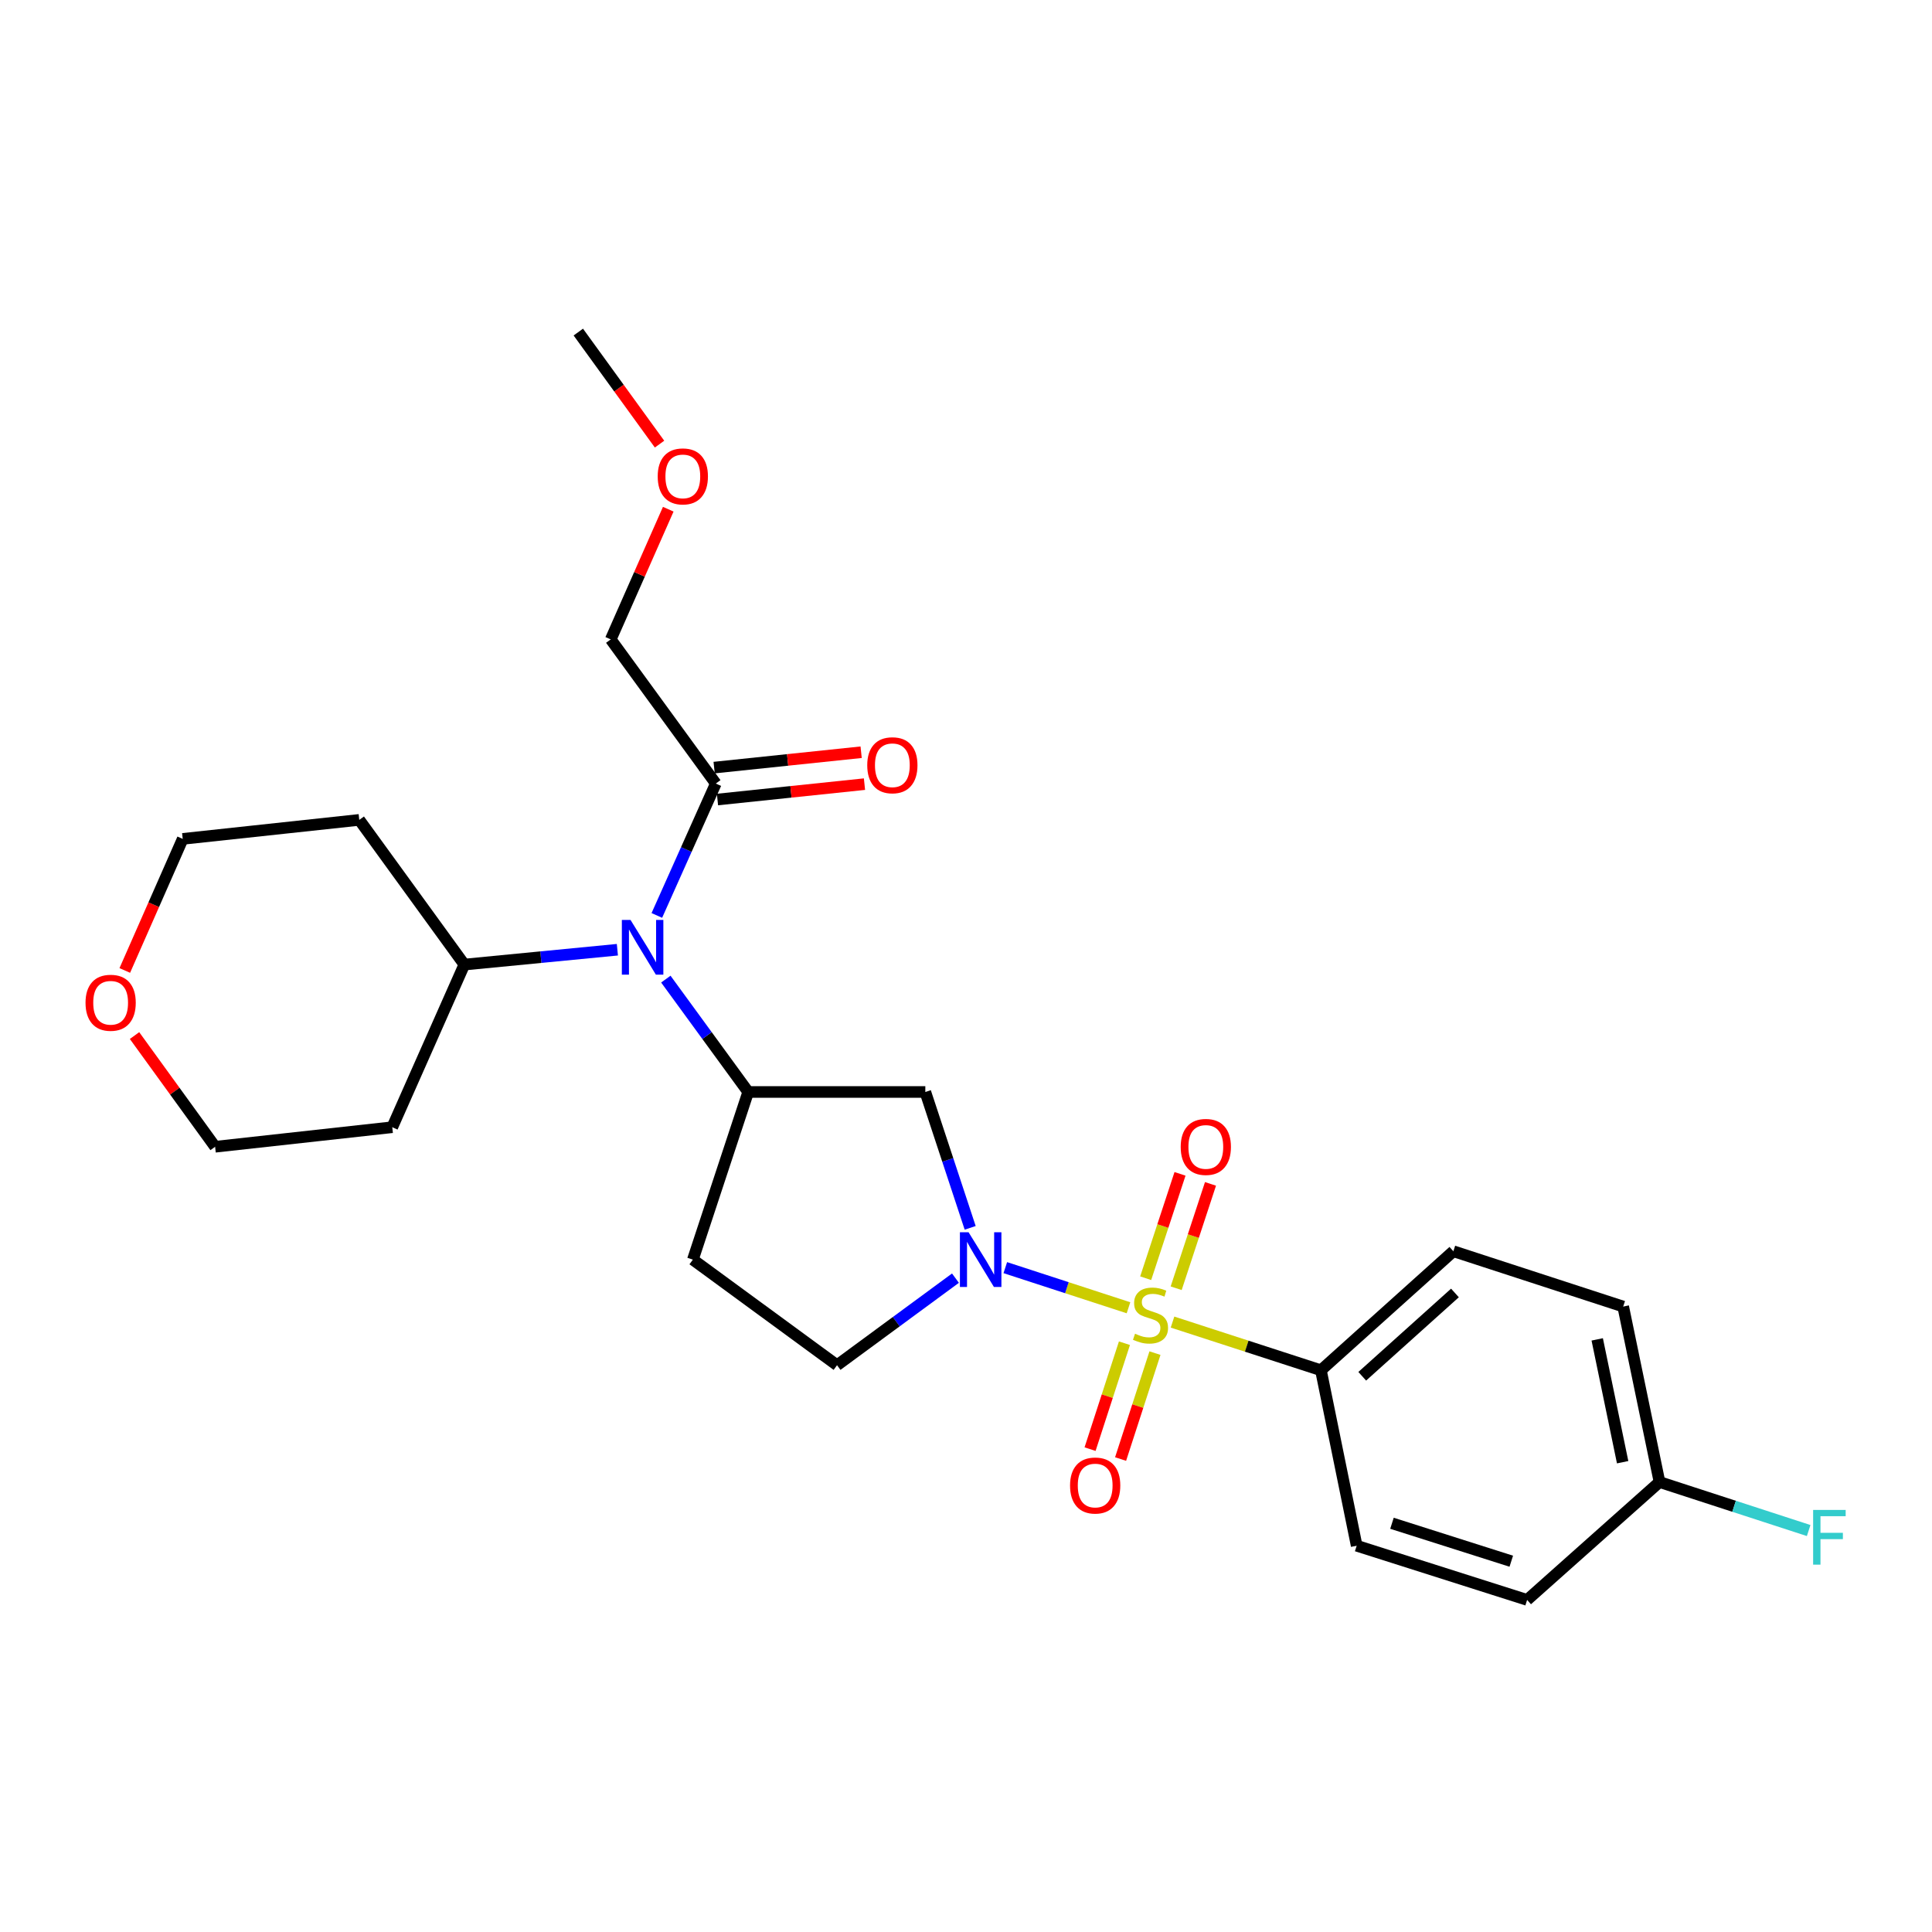 <?xml version='1.0' encoding='iso-8859-1'?>
<svg version='1.1' baseProfile='full'
              xmlns='http://www.w3.org/2000/svg'
                      xmlns:rdkit='http://www.rdkit.org/xml'
                      xmlns:xlink='http://www.w3.org/1999/xlink'
                  xml:space='preserve'
width='1000px' height='1000px' viewBox='0 0 1000 1000'>
<!-- END OF HEADER -->
<rect style='opacity:1.0;fill:#FFFFFF;stroke:none' width='1000' height='1000' x='0' y='0'> </rect>
<path class='bond-0' d='M 584.104,676.898 L 552.223,666.513' style='fill:none;fill-rule:evenodd;stroke:#CCCC00;stroke-width:6px;stroke-linecap:butt;stroke-linejoin:miter;stroke-opacity:1' />
<path class='bond-0' d='M 552.223,666.513 L 520.342,656.128' style='fill:none;fill-rule:evenodd;stroke:#0000FF;stroke-width:6px;stroke-linecap:butt;stroke-linejoin:miter;stroke-opacity:1' />
<path class='bond-4' d='M 606.894,684.309 L 645.299,696.776' style='fill:none;fill-rule:evenodd;stroke:#CCCC00;stroke-width:6px;stroke-linecap:butt;stroke-linejoin:miter;stroke-opacity:1' />
<path class='bond-4' d='M 645.299,696.776 L 683.705,709.243' style='fill:none;fill-rule:evenodd;stroke:#000000;stroke-width:6px;stroke-linecap:butt;stroke-linejoin:miter;stroke-opacity:1' />
<path class='bond-6' d='M 582.013,695.243 L 573.114,722.655' style='fill:none;fill-rule:evenodd;stroke:#CCCC00;stroke-width:6px;stroke-linecap:butt;stroke-linejoin:miter;stroke-opacity:1' />
<path class='bond-6' d='M 573.114,722.655 L 564.216,750.068' style='fill:none;fill-rule:evenodd;stroke:#FF0000;stroke-width:6px;stroke-linecap:butt;stroke-linejoin:miter;stroke-opacity:1' />
<path class='bond-6' d='M 597.812,700.372 L 588.913,727.784' style='fill:none;fill-rule:evenodd;stroke:#CCCC00;stroke-width:6px;stroke-linecap:butt;stroke-linejoin:miter;stroke-opacity:1' />
<path class='bond-6' d='M 588.913,727.784 L 580.015,755.196' style='fill:none;fill-rule:evenodd;stroke:#FF0000;stroke-width:6px;stroke-linecap:butt;stroke-linejoin:miter;stroke-opacity:1' />
<path class='bond-7' d='M 608.783,666.793 L 617.667,639.785' style='fill:none;fill-rule:evenodd;stroke:#CCCC00;stroke-width:6px;stroke-linecap:butt;stroke-linejoin:miter;stroke-opacity:1' />
<path class='bond-7' d='M 617.667,639.785 L 626.552,612.776' style='fill:none;fill-rule:evenodd;stroke:#FF0000;stroke-width:6px;stroke-linecap:butt;stroke-linejoin:miter;stroke-opacity:1' />
<path class='bond-7' d='M 593.004,661.603 L 601.889,634.594' style='fill:none;fill-rule:evenodd;stroke:#CCCC00;stroke-width:6px;stroke-linecap:butt;stroke-linejoin:miter;stroke-opacity:1' />
<path class='bond-7' d='M 601.889,634.594 L 610.773,607.586' style='fill:none;fill-rule:evenodd;stroke:#FF0000;stroke-width:6px;stroke-linecap:butt;stroke-linejoin:miter;stroke-opacity:1' />
<path class='bond-2' d='M 502.162,635.53 L 490.554,600.367' style='fill:none;fill-rule:evenodd;stroke:#0000FF;stroke-width:6px;stroke-linecap:butt;stroke-linejoin:miter;stroke-opacity:1' />
<path class='bond-2' d='M 490.554,600.367 L 478.946,565.204' style='fill:none;fill-rule:evenodd;stroke:#000000;stroke-width:6px;stroke-linecap:butt;stroke-linejoin:miter;stroke-opacity:1' />
<path class='bond-9' d='M 494.543,661.567 L 463.897,684.099' style='fill:none;fill-rule:evenodd;stroke:#0000FF;stroke-width:6px;stroke-linecap:butt;stroke-linejoin:miter;stroke-opacity:1' />
<path class='bond-9' d='M 463.897,684.099 L 433.25,706.632' style='fill:none;fill-rule:evenodd;stroke:#000000;stroke-width:6px;stroke-linecap:butt;stroke-linejoin:miter;stroke-opacity:1' />
<path class='bond-1' d='M 387.267,565.204 L 478.946,565.204' style='fill:none;fill-rule:evenodd;stroke:#000000;stroke-width:6px;stroke-linecap:butt;stroke-linejoin:miter;stroke-opacity:1' />
<path class='bond-3' d='M 387.267,565.204 L 365.951,535.997' style='fill:none;fill-rule:evenodd;stroke:#000000;stroke-width:6px;stroke-linecap:butt;stroke-linejoin:miter;stroke-opacity:1' />
<path class='bond-3' d='M 365.951,535.997 L 344.636,506.789' style='fill:none;fill-rule:evenodd;stroke:#0000FF;stroke-width:6px;stroke-linecap:butt;stroke-linejoin:miter;stroke-opacity:1' />
<path class='bond-27' d='M 387.267,565.204 L 358.633,651.975' style='fill:none;fill-rule:evenodd;stroke:#000000;stroke-width:6px;stroke-linecap:butt;stroke-linejoin:miter;stroke-opacity:1' />
<path class='bond-5' d='M 339.979,473.83 L 355.24,439.7' style='fill:none;fill-rule:evenodd;stroke:#0000FF;stroke-width:6px;stroke-linecap:butt;stroke-linejoin:miter;stroke-opacity:1' />
<path class='bond-5' d='M 355.24,439.7 L 370.5,405.571' style='fill:none;fill-rule:evenodd;stroke:#000000;stroke-width:6px;stroke-linecap:butt;stroke-linejoin:miter;stroke-opacity:1' />
<path class='bond-10' d='M 319.553,491.577 L 279.946,495.42' style='fill:none;fill-rule:evenodd;stroke:#0000FF;stroke-width:6px;stroke-linecap:butt;stroke-linejoin:miter;stroke-opacity:1' />
<path class='bond-10' d='M 279.946,495.42 L 240.34,499.262' style='fill:none;fill-rule:evenodd;stroke:#000000;stroke-width:6px;stroke-linecap:butt;stroke-linejoin:miter;stroke-opacity:1' />
<path class='bond-13' d='M 683.705,709.243 L 752.259,647.638' style='fill:none;fill-rule:evenodd;stroke:#000000;stroke-width:6px;stroke-linecap:butt;stroke-linejoin:miter;stroke-opacity:1' />
<path class='bond-13' d='M 705.09,712.357 L 753.078,669.233' style='fill:none;fill-rule:evenodd;stroke:#000000;stroke-width:6px;stroke-linecap:butt;stroke-linejoin:miter;stroke-opacity:1' />
<path class='bond-14' d='M 683.705,709.243 L 702.216,800.064' style='fill:none;fill-rule:evenodd;stroke:#000000;stroke-width:6px;stroke-linecap:butt;stroke-linejoin:miter;stroke-opacity:1' />
<path class='bond-11' d='M 371.364,413.831 L 409.408,409.851' style='fill:none;fill-rule:evenodd;stroke:#000000;stroke-width:6px;stroke-linecap:butt;stroke-linejoin:miter;stroke-opacity:1' />
<path class='bond-11' d='M 409.408,409.851 L 447.451,405.871' style='fill:none;fill-rule:evenodd;stroke:#FF0000;stroke-width:6px;stroke-linecap:butt;stroke-linejoin:miter;stroke-opacity:1' />
<path class='bond-11' d='M 369.636,397.311 L 407.679,393.331' style='fill:none;fill-rule:evenodd;stroke:#000000;stroke-width:6px;stroke-linecap:butt;stroke-linejoin:miter;stroke-opacity:1' />
<path class='bond-11' d='M 407.679,393.331 L 445.723,389.351' style='fill:none;fill-rule:evenodd;stroke:#FF0000;stroke-width:6px;stroke-linecap:butt;stroke-linejoin:miter;stroke-opacity:1' />
<path class='bond-21' d='M 370.5,405.571 L 316.12,330.954' style='fill:none;fill-rule:evenodd;stroke:#000000;stroke-width:6px;stroke-linecap:butt;stroke-linejoin:miter;stroke-opacity:1' />
<path class='bond-8' d='M 358.633,651.975 L 433.25,706.632' style='fill:none;fill-rule:evenodd;stroke:#000000;stroke-width:6px;stroke-linecap:butt;stroke-linejoin:miter;stroke-opacity:1' />
<path class='bond-18' d='M 240.34,499.262 L 185.96,424.368' style='fill:none;fill-rule:evenodd;stroke:#000000;stroke-width:6px;stroke-linecap:butt;stroke-linejoin:miter;stroke-opacity:1' />
<path class='bond-19' d='M 240.34,499.262 L 203.032,583.448' style='fill:none;fill-rule:evenodd;stroke:#000000;stroke-width:6px;stroke-linecap:butt;stroke-linejoin:miter;stroke-opacity:1' />
<path class='bond-12' d='M 69.634,536.009 L 90.488,564.785' style='fill:none;fill-rule:evenodd;stroke:#FF0000;stroke-width:6px;stroke-linecap:butt;stroke-linejoin:miter;stroke-opacity:1' />
<path class='bond-12' d='M 90.488,564.785 L 111.343,593.562' style='fill:none;fill-rule:evenodd;stroke:#000000;stroke-width:6px;stroke-linecap:butt;stroke-linejoin:miter;stroke-opacity:1' />
<path class='bond-28' d='M 64.591,502.31 L 79.584,468.258' style='fill:none;fill-rule:evenodd;stroke:#FF0000;stroke-width:6px;stroke-linecap:butt;stroke-linejoin:miter;stroke-opacity:1' />
<path class='bond-28' d='M 79.584,468.258 L 94.576,434.205' style='fill:none;fill-rule:evenodd;stroke:#000000;stroke-width:6px;stroke-linecap:butt;stroke-linejoin:miter;stroke-opacity:1' />
<path class='bond-17' d='M 752.259,647.638 L 840.164,676.272' style='fill:none;fill-rule:evenodd;stroke:#000000;stroke-width:6px;stroke-linecap:butt;stroke-linejoin:miter;stroke-opacity:1' />
<path class='bond-16' d='M 702.216,800.064 L 790.435,828.117' style='fill:none;fill-rule:evenodd;stroke:#000000;stroke-width:6px;stroke-linecap:butt;stroke-linejoin:miter;stroke-opacity:1' />
<path class='bond-16' d='M 720.482,788.443 L 782.236,808.08' style='fill:none;fill-rule:evenodd;stroke:#000000;stroke-width:6px;stroke-linecap:butt;stroke-linejoin:miter;stroke-opacity:1' />
<path class='bond-15' d='M 858.961,767.093 L 790.435,828.117' style='fill:none;fill-rule:evenodd;stroke:#000000;stroke-width:6px;stroke-linecap:butt;stroke-linejoin:miter;stroke-opacity:1' />
<path class='bond-20' d='M 858.961,767.093 L 897.562,779.651' style='fill:none;fill-rule:evenodd;stroke:#000000;stroke-width:6px;stroke-linecap:butt;stroke-linejoin:miter;stroke-opacity:1' />
<path class='bond-20' d='M 897.562,779.651 L 936.163,792.208' style='fill:none;fill-rule:evenodd;stroke:#33CCCC;stroke-width:6px;stroke-linecap:butt;stroke-linejoin:miter;stroke-opacity:1' />
<path class='bond-26' d='M 858.961,767.093 L 840.164,676.272' style='fill:none;fill-rule:evenodd;stroke:#000000;stroke-width:6px;stroke-linecap:butt;stroke-linejoin:miter;stroke-opacity:1' />
<path class='bond-26' d='M 839.876,756.836 L 826.718,693.261' style='fill:none;fill-rule:evenodd;stroke:#000000;stroke-width:6px;stroke-linecap:butt;stroke-linejoin:miter;stroke-opacity:1' />
<path class='bond-23' d='M 185.96,424.368 L 94.576,434.205' style='fill:none;fill-rule:evenodd;stroke:#000000;stroke-width:6px;stroke-linecap:butt;stroke-linejoin:miter;stroke-opacity:1' />
<path class='bond-22' d='M 203.032,583.448 L 111.343,593.562' style='fill:none;fill-rule:evenodd;stroke:#000000;stroke-width:6px;stroke-linecap:butt;stroke-linejoin:miter;stroke-opacity:1' />
<path class='bond-24' d='M 316.12,330.954 L 331.004,297.261' style='fill:none;fill-rule:evenodd;stroke:#000000;stroke-width:6px;stroke-linecap:butt;stroke-linejoin:miter;stroke-opacity:1' />
<path class='bond-24' d='M 331.004,297.261 L 345.888,263.568' style='fill:none;fill-rule:evenodd;stroke:#FF0000;stroke-width:6px;stroke-linecap:butt;stroke-linejoin:miter;stroke-opacity:1' />
<path class='bond-25' d='M 341.377,229.876 L 320.355,200.879' style='fill:none;fill-rule:evenodd;stroke:#FF0000;stroke-width:6px;stroke-linecap:butt;stroke-linejoin:miter;stroke-opacity:1' />
<path class='bond-25' d='M 320.355,200.879 L 299.334,171.883' style='fill:none;fill-rule:evenodd;stroke:#000000;stroke-width:6px;stroke-linecap:butt;stroke-linejoin:miter;stroke-opacity:1' />
<path  class='atom-0' d='M 587.495 690.329
Q 587.815 690.449, 589.135 691.009
Q 590.455 691.569, 591.895 691.929
Q 593.375 692.249, 594.815 692.249
Q 597.495 692.249, 599.055 690.969
Q 600.615 689.649, 600.615 687.369
Q 600.615 685.809, 599.815 684.849
Q 599.055 683.889, 597.855 683.369
Q 596.655 682.849, 594.655 682.249
Q 592.135 681.489, 590.615 680.769
Q 589.135 680.049, 588.055 678.529
Q 587.015 677.009, 587.015 674.449
Q 587.015 670.889, 589.415 668.689
Q 591.855 666.489, 596.655 666.489
Q 599.935 666.489, 603.655 668.049
L 602.735 671.129
Q 599.335 669.729, 596.775 669.729
Q 594.015 669.729, 592.495 670.889
Q 590.975 672.009, 591.015 673.969
Q 591.015 675.489, 591.775 676.409
Q 592.575 677.329, 593.695 677.849
Q 594.855 678.369, 596.775 678.969
Q 599.335 679.769, 600.855 680.569
Q 602.375 681.369, 603.455 683.009
Q 604.575 684.609, 604.575 687.369
Q 604.575 691.289, 601.935 693.409
Q 599.335 695.489, 594.975 695.489
Q 592.455 695.489, 590.535 694.929
Q 588.655 694.409, 586.415 693.489
L 587.495 690.329
' fill='#CCCC00'/>
<path  class='atom-1' d='M 501.33 637.815
L 510.61 652.815
Q 511.53 654.295, 513.01 656.975
Q 514.49 659.655, 514.57 659.815
L 514.57 637.815
L 518.33 637.815
L 518.33 666.135
L 514.45 666.135
L 504.49 649.735
Q 503.33 647.815, 502.09 645.615
Q 500.89 643.415, 500.53 642.735
L 500.53 666.135
L 496.85 666.135
L 496.85 637.815
L 501.33 637.815
' fill='#0000FF'/>
<path  class='atom-4' d='M 326.35 476.151
L 335.63 491.151
Q 336.55 492.631, 338.03 495.311
Q 339.51 497.991, 339.59 498.151
L 339.59 476.151
L 343.35 476.151
L 343.35 504.471
L 339.47 504.471
L 329.51 488.071
Q 328.35 486.151, 327.11 483.951
Q 325.91 481.751, 325.55 481.071
L 325.55 504.471
L 321.87 504.471
L 321.87 476.151
L 326.35 476.151
' fill='#0000FF'/>
<path  class='atom-7' d='M 553.861 768.899
Q 553.861 762.099, 557.221 758.299
Q 560.581 754.499, 566.861 754.499
Q 573.141 754.499, 576.501 758.299
Q 579.861 762.099, 579.861 768.899
Q 579.861 775.779, 576.461 779.699
Q 573.061 783.579, 566.861 783.579
Q 560.621 783.579, 557.221 779.699
Q 553.861 775.819, 553.861 768.899
M 566.861 780.379
Q 571.181 780.379, 573.501 777.499
Q 575.861 774.579, 575.861 768.899
Q 575.861 763.339, 573.501 760.539
Q 571.181 757.699, 566.861 757.699
Q 562.541 757.699, 560.181 760.499
Q 557.861 763.299, 557.861 768.899
Q 557.861 774.619, 560.181 777.499
Q 562.541 780.379, 566.861 780.379
' fill='#FF0000'/>
<path  class='atom-8' d='M 611.129 593.642
Q 611.129 586.842, 614.489 583.042
Q 617.849 579.242, 624.129 579.242
Q 630.409 579.242, 633.769 583.042
Q 637.129 586.842, 637.129 593.642
Q 637.129 600.522, 633.729 604.442
Q 630.329 608.322, 624.129 608.322
Q 617.889 608.322, 614.489 604.442
Q 611.129 600.562, 611.129 593.642
M 624.129 605.122
Q 628.449 605.122, 630.769 602.242
Q 633.129 599.322, 633.129 593.642
Q 633.129 588.082, 630.769 585.282
Q 628.449 582.442, 624.129 582.442
Q 619.809 582.442, 617.449 585.242
Q 615.129 588.042, 615.129 593.642
Q 615.129 599.362, 617.449 602.242
Q 619.809 605.122, 624.129 605.122
' fill='#FF0000'/>
<path  class='atom-12' d='M 448.884 396.091
Q 448.884 389.291, 452.244 385.491
Q 455.604 381.691, 461.884 381.691
Q 468.164 381.691, 471.524 385.491
Q 474.884 389.291, 474.884 396.091
Q 474.884 402.971, 471.484 406.891
Q 468.084 410.771, 461.884 410.771
Q 455.644 410.771, 452.244 406.891
Q 448.884 403.011, 448.884 396.091
M 461.884 407.571
Q 466.204 407.571, 468.524 404.691
Q 470.884 401.771, 470.884 396.091
Q 470.884 390.531, 468.524 387.731
Q 466.204 384.891, 461.884 384.891
Q 457.564 384.891, 455.204 387.691
Q 452.884 390.491, 452.884 396.091
Q 452.884 401.811, 455.204 404.691
Q 457.564 407.571, 461.884 407.571
' fill='#FF0000'/>
<path  class='atom-13' d='M 44.267 519.025
Q 44.267 512.225, 47.627 508.425
Q 50.987 504.625, 57.267 504.625
Q 63.547 504.625, 66.907 508.425
Q 70.267 512.225, 70.267 519.025
Q 70.267 525.905, 66.867 529.825
Q 63.467 533.705, 57.267 533.705
Q 51.027 533.705, 47.627 529.825
Q 44.267 525.945, 44.267 519.025
M 57.267 530.505
Q 61.587 530.505, 63.907 527.625
Q 66.267 524.705, 66.267 519.025
Q 66.267 513.465, 63.907 510.665
Q 61.587 507.825, 57.267 507.825
Q 52.947 507.825, 50.587 510.625
Q 48.267 513.425, 48.267 519.025
Q 48.267 524.745, 50.587 527.625
Q 52.947 530.505, 57.267 530.505
' fill='#FF0000'/>
<path  class='atom-21' d='M 938.474 781.539
L 955.314 781.539
L 955.314 784.779
L 942.274 784.779
L 942.274 793.379
L 953.874 793.379
L 953.874 796.659
L 942.274 796.659
L 942.274 809.859
L 938.474 809.859
L 938.474 781.539
' fill='#33CCCC'/>
<path  class='atom-25' d='M 340.428 246.58
Q 340.428 239.78, 343.788 235.98
Q 347.148 232.18, 353.428 232.18
Q 359.708 232.18, 363.068 235.98
Q 366.428 239.78, 366.428 246.58
Q 366.428 253.46, 363.028 257.38
Q 359.628 261.26, 353.428 261.26
Q 347.188 261.26, 343.788 257.38
Q 340.428 253.5, 340.428 246.58
M 353.428 258.06
Q 357.748 258.06, 360.068 255.18
Q 362.428 252.26, 362.428 246.58
Q 362.428 241.02, 360.068 238.22
Q 357.748 235.38, 353.428 235.38
Q 349.108 235.38, 346.748 238.18
Q 344.428 240.98, 344.428 246.58
Q 344.428 252.3, 346.748 255.18
Q 349.108 258.06, 353.428 258.06
' fill='#FF0000'/>
</svg>
